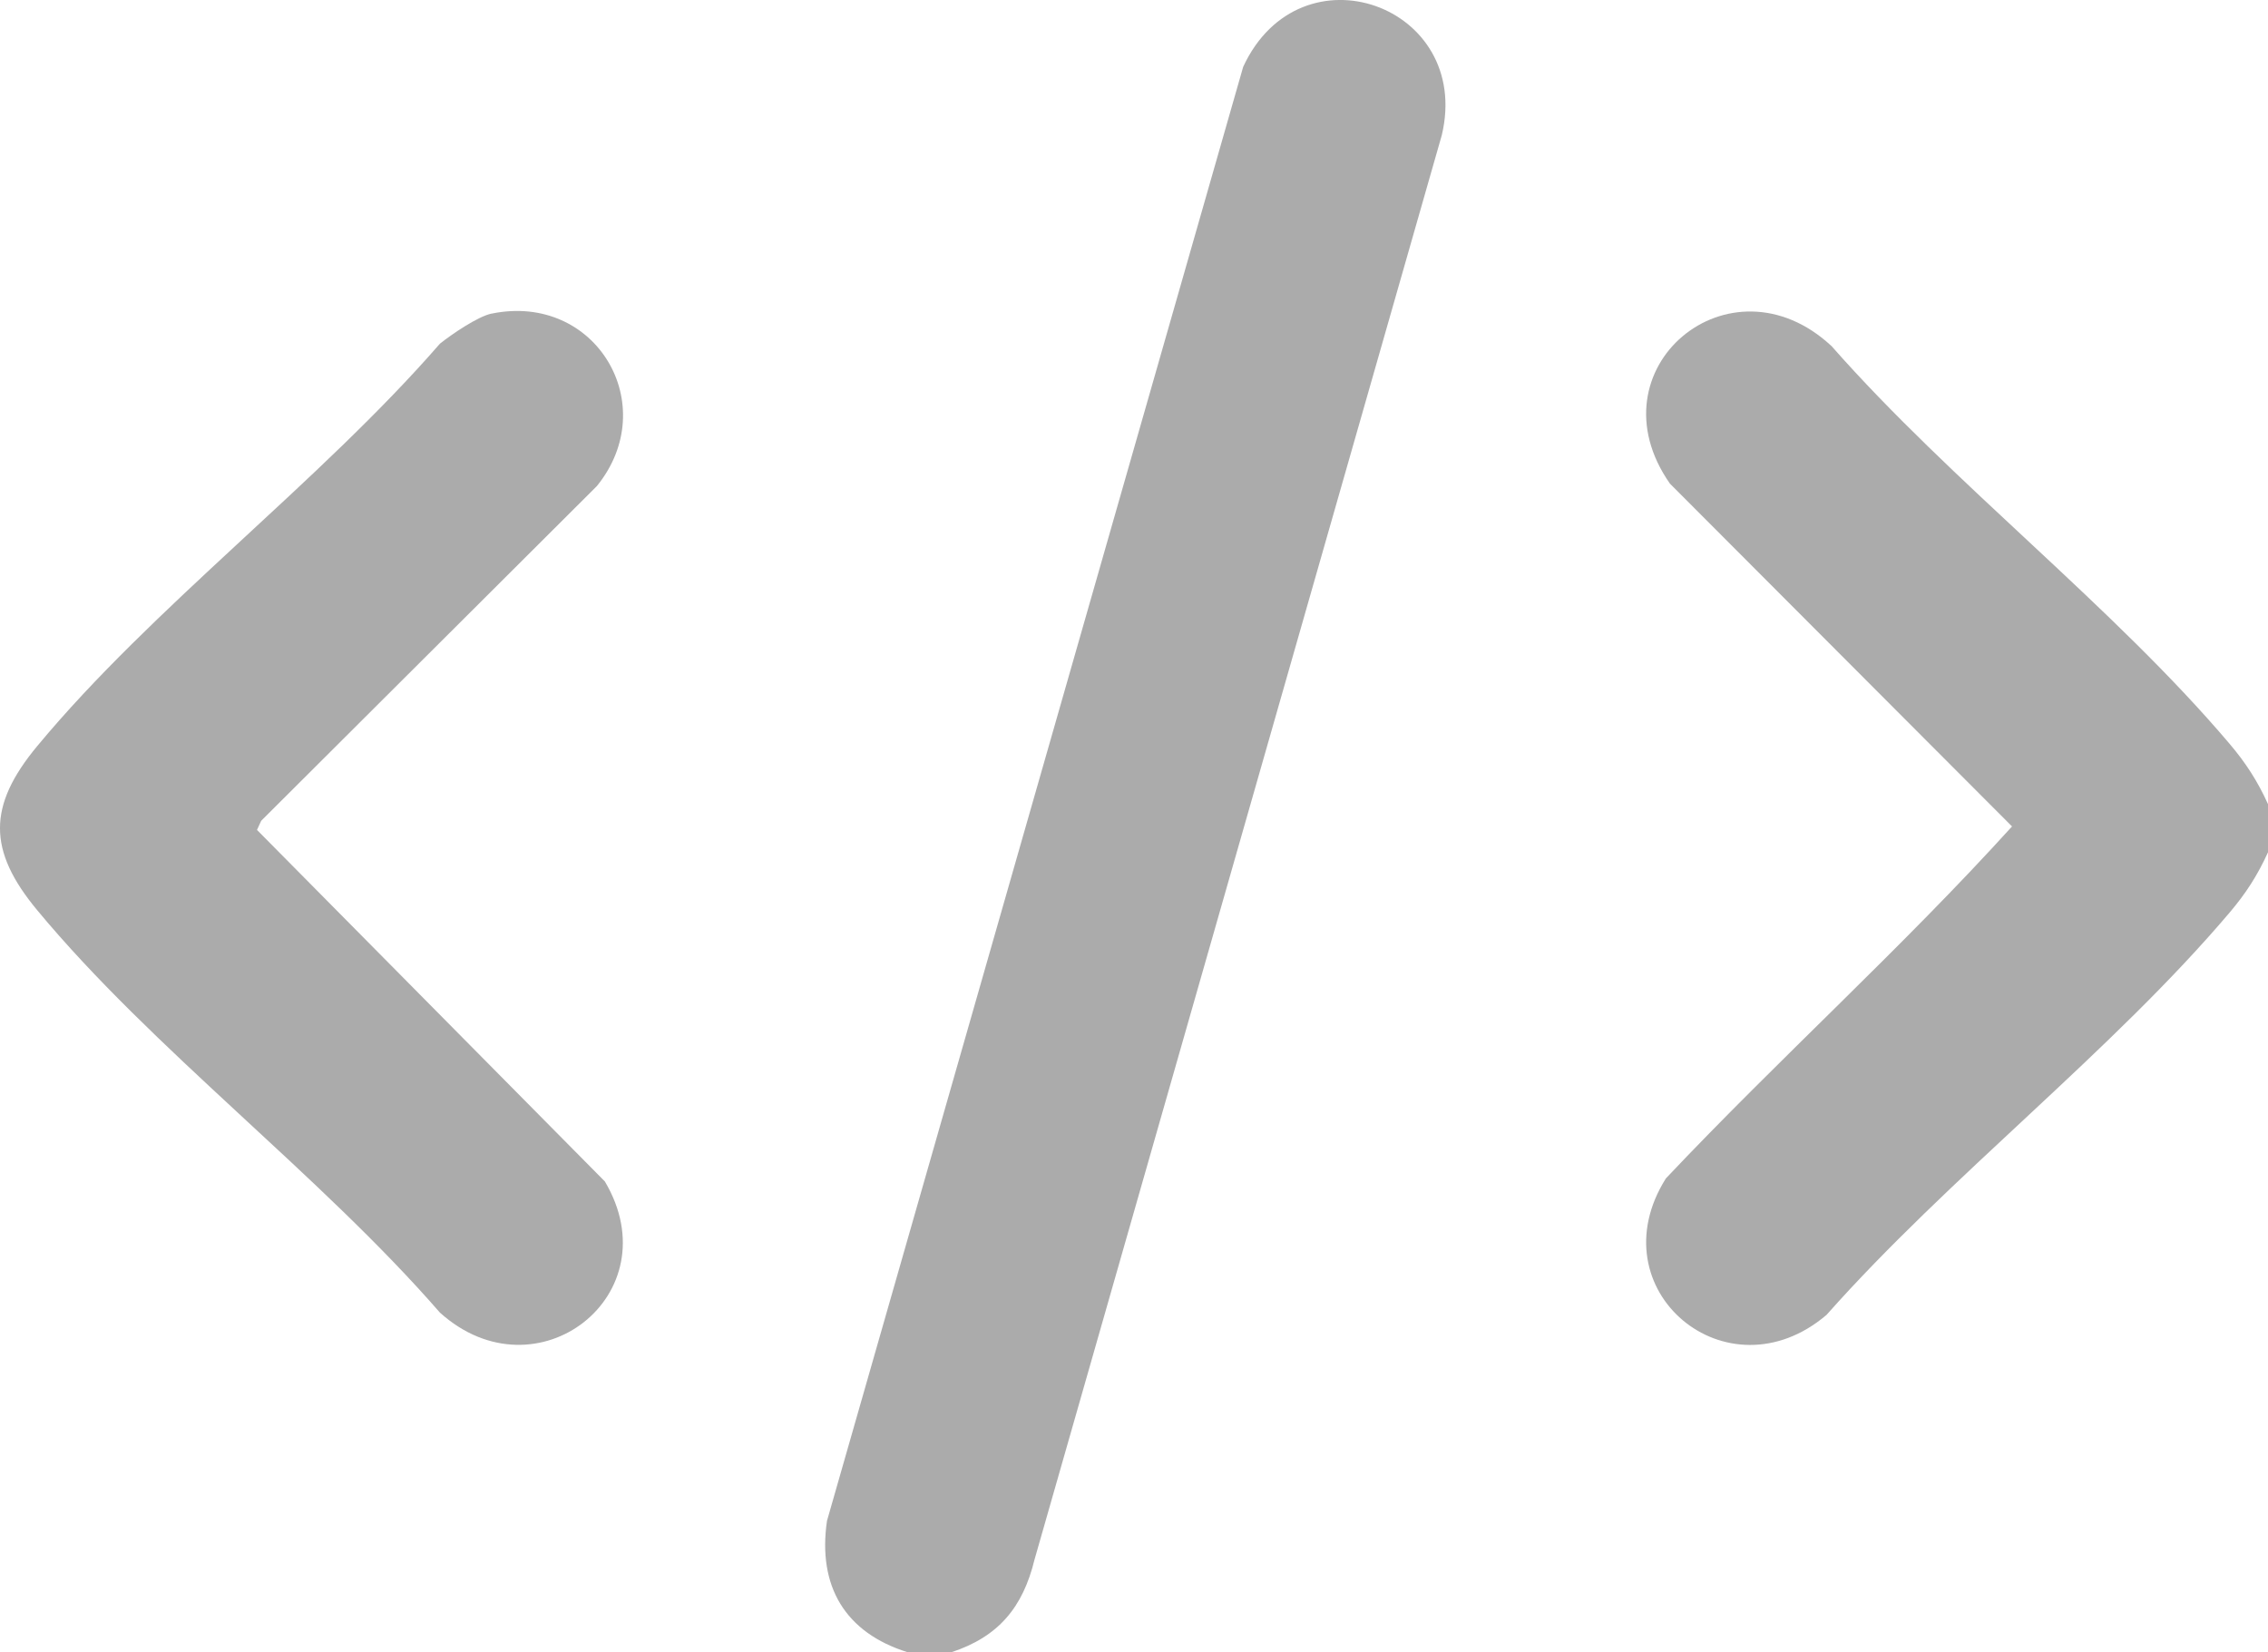 <svg id="Ebene_1" xmlns="http://www.w3.org/2000/svg" viewBox="0 0 469.22 341.84"><defs><style>.cls-1{opacity:.33;}</style></defs><g id="kFdMLp.tif" class="cls-1"><path d="M196.8,341.84h-8.98c-12.97-4.03-18.69-13.66-16.73-27.18L257.2,13.82c11.83-25.52,47.48-12.72,41.09,14.14l-84.26,294.7c-2.42,9.94-7.5,15.98-17.23,19.18Z"/><path d="M469.22,166.36v9.97c-2.16,4.75-4.58,8.51-7.96,12.49-24.44,28.83-58.04,54.63-83.37,83.21-20.58,17.53-47.73-5.2-33.24-28.23,23.35-24.72,48.91-47.76,71.61-72.82l-70.78-70.93c-16.6-23.74,12.43-48.03,33.45-28.44,24.95,28.34,58.17,53.76,82.33,82.26,3.38,3.98,5.8,7.74,7.96,12.49Z"/><path d="M101.73,64.88c21.59-4.41,35.35,18.95,21.75,35.69l-69.44,69.24-.87,1.89,71.97,72.73c13.87,23.41-14.09,45.18-34.13,27.13-24.9-28.64-59.41-54.43-83.32-83.26-10.25-12.35-10.26-21.56,0-33.93,23.92-28.83,58.42-54.62,83.32-83.26,2.41-1.93,7.86-5.66,10.72-6.24Z"/></g></svg>